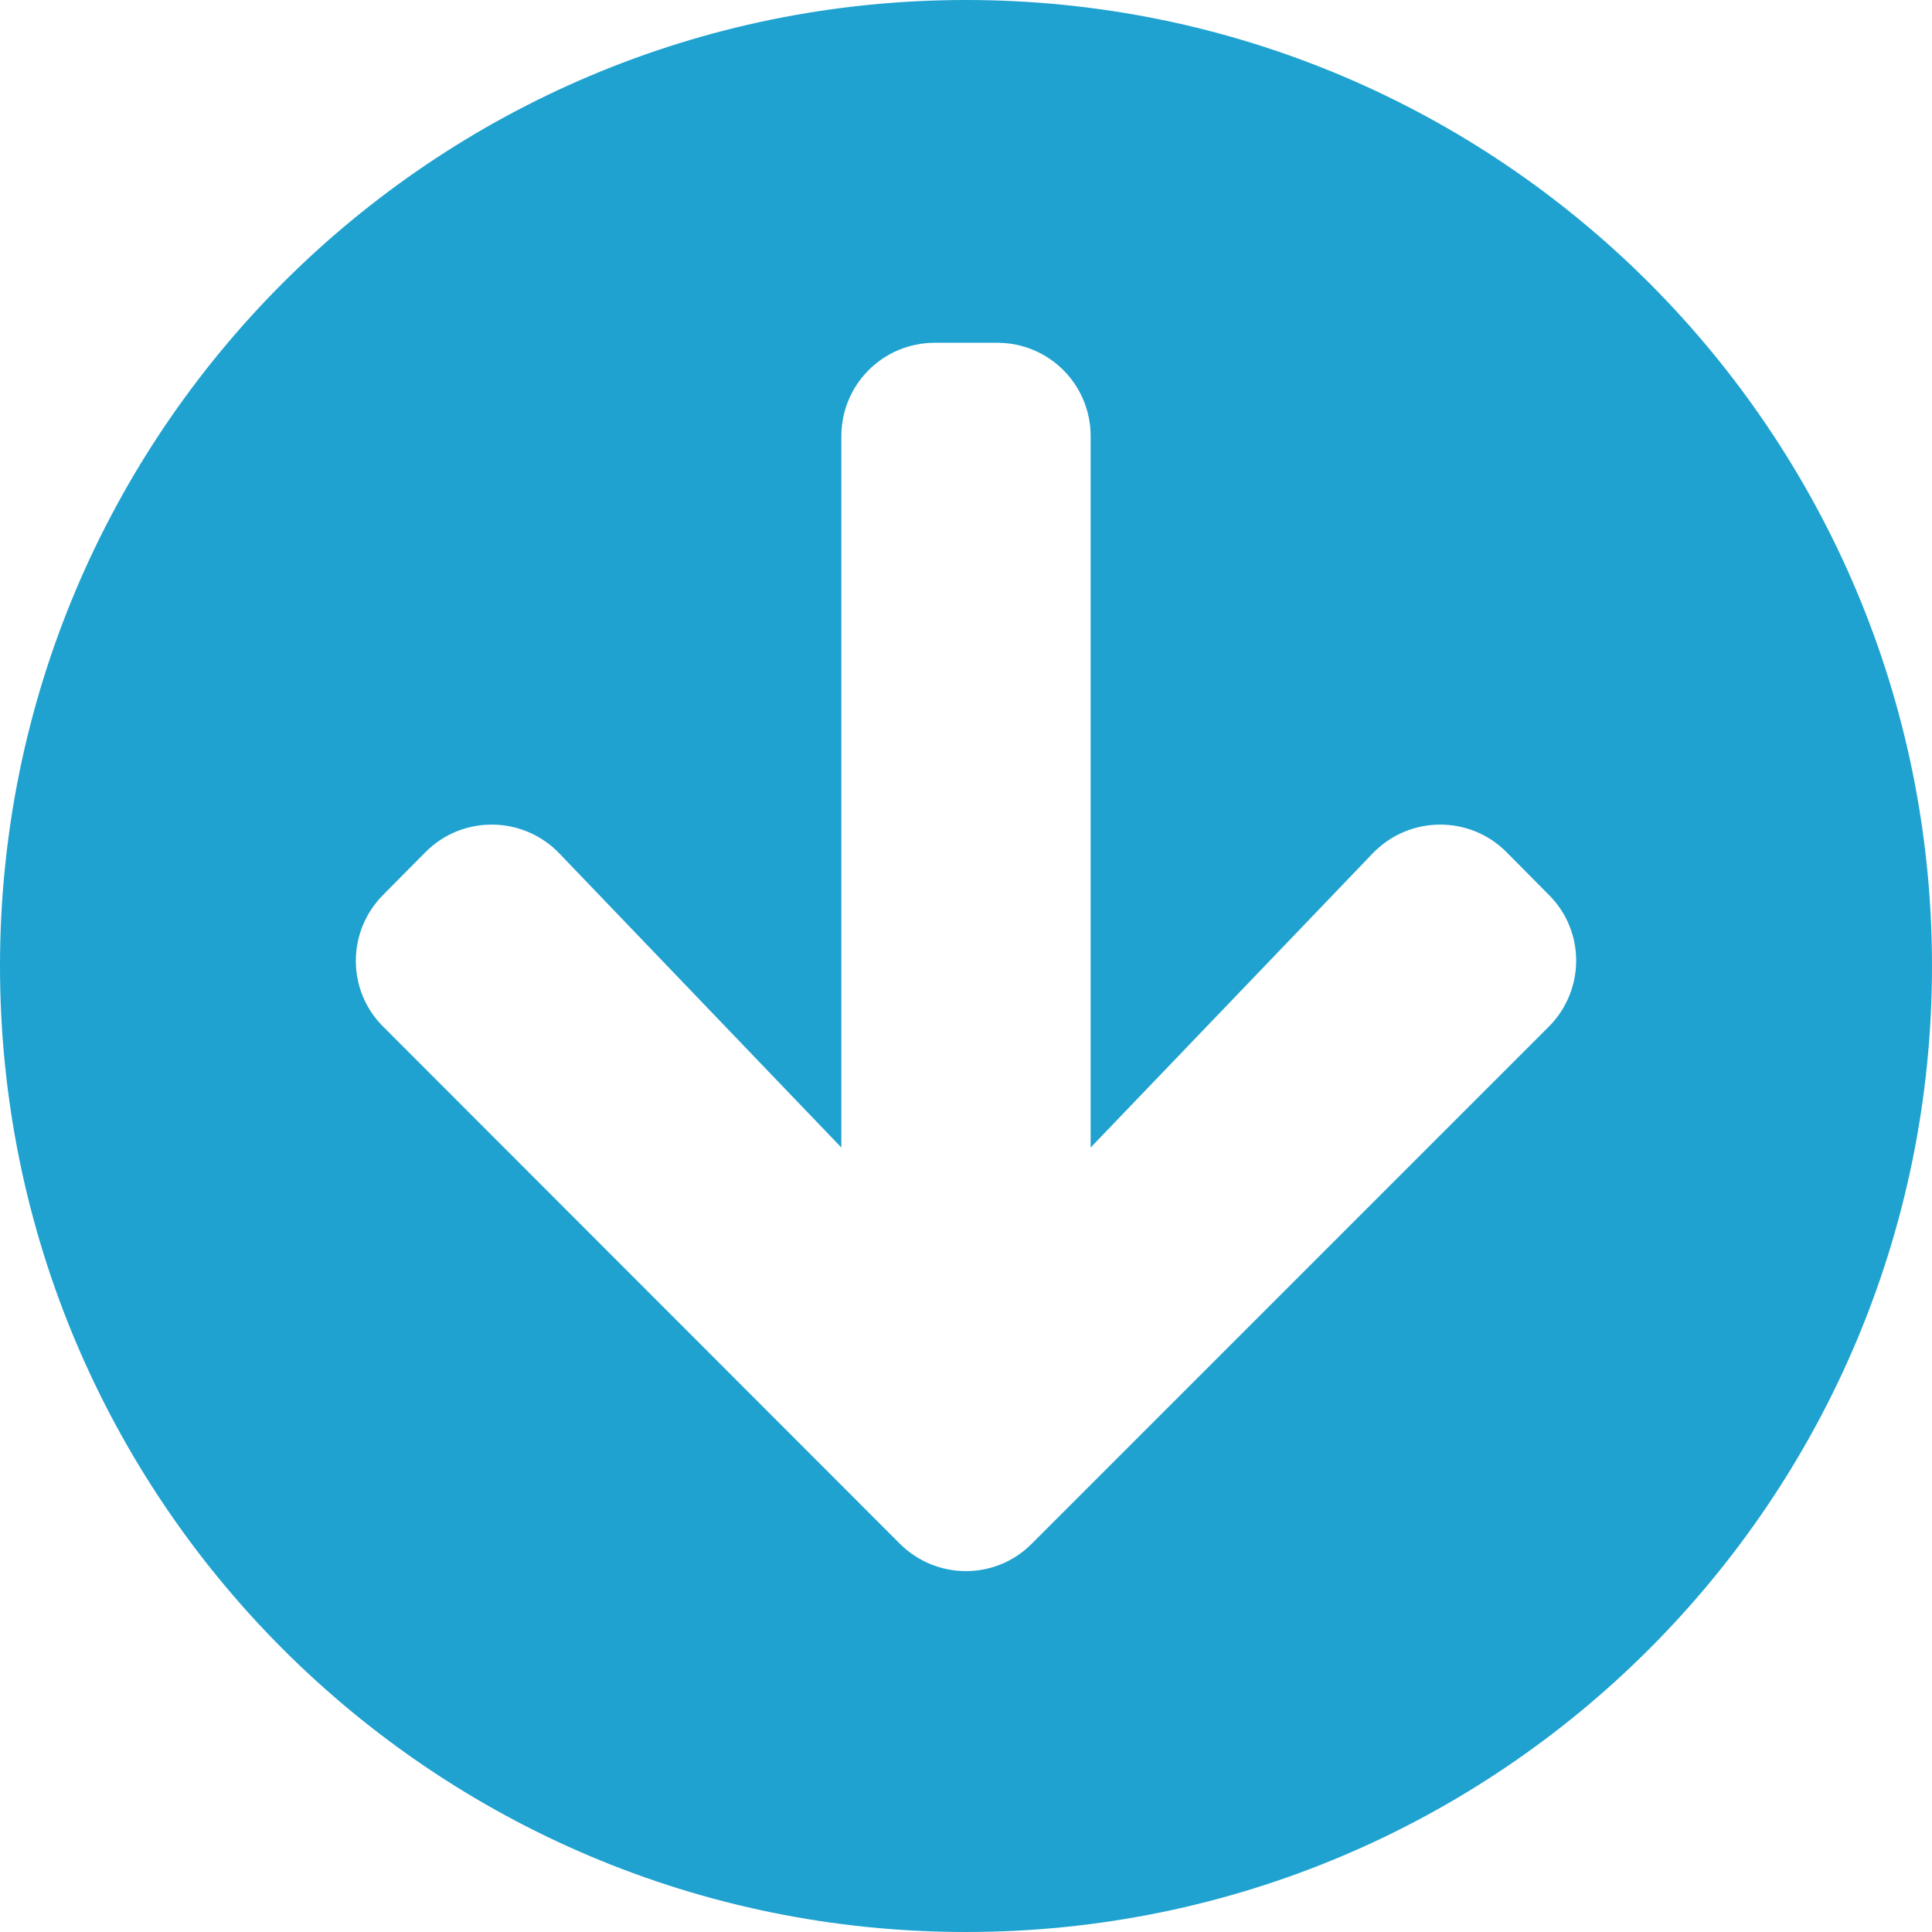 <?xml version="1.0" encoding="UTF-8"?>
<svg width="48px" height="48px" viewBox="0 0 48 48" version="1.1" xmlns="http://www.w3.org/2000/svg" xmlns:xlink="http://www.w3.org/1999/xlink">
    <!-- Generator: Sketch 63.1 (92452) - https://sketch.com -->
    <title>arrow-circle-down-solid</title>
    <desc>Created with Sketch.</desc>
    <g id="Layout" stroke="none" stroke-width="1" fill="none" fill-rule="evenodd">
        <g id="A-propos---Federia-IPI" transform="translate(-81, -741)" fill="#1FA2D0" fill-rule="nonzero">
            <g id="arrow-circle-down-solid" transform="translate(81, 741)">
                <path d="M48,24 C48,37.258 37.258,48 24,48 C10.742,48 0,37.258 0,24 C0,10.742 10.742,0 24,0 C37.258,0 48,10.742 48,24 Z M34.103,21.203 L27.097,28.51 L27.097,10.839 C27.097,9.552 26.061,8.516 24.774,8.516 L23.226,8.516 C21.939,8.516 20.903,9.552 20.903,10.839 L20.903,28.51 L13.897,21.203 C12.997,20.265 11.497,20.245 10.577,21.165 L9.523,22.229 C8.613,23.139 8.613,24.61 9.523,25.51 L22.355,38.352 C23.265,39.261 24.735,39.261 25.635,38.352 L38.477,25.51 C39.387,24.6 39.387,23.129 38.477,22.229 L37.423,21.165 C36.503,20.245 35.003,20.265 34.103,21.203 Z" id="Shape"></path>
            </g>
        </g>
    </g>
</svg>